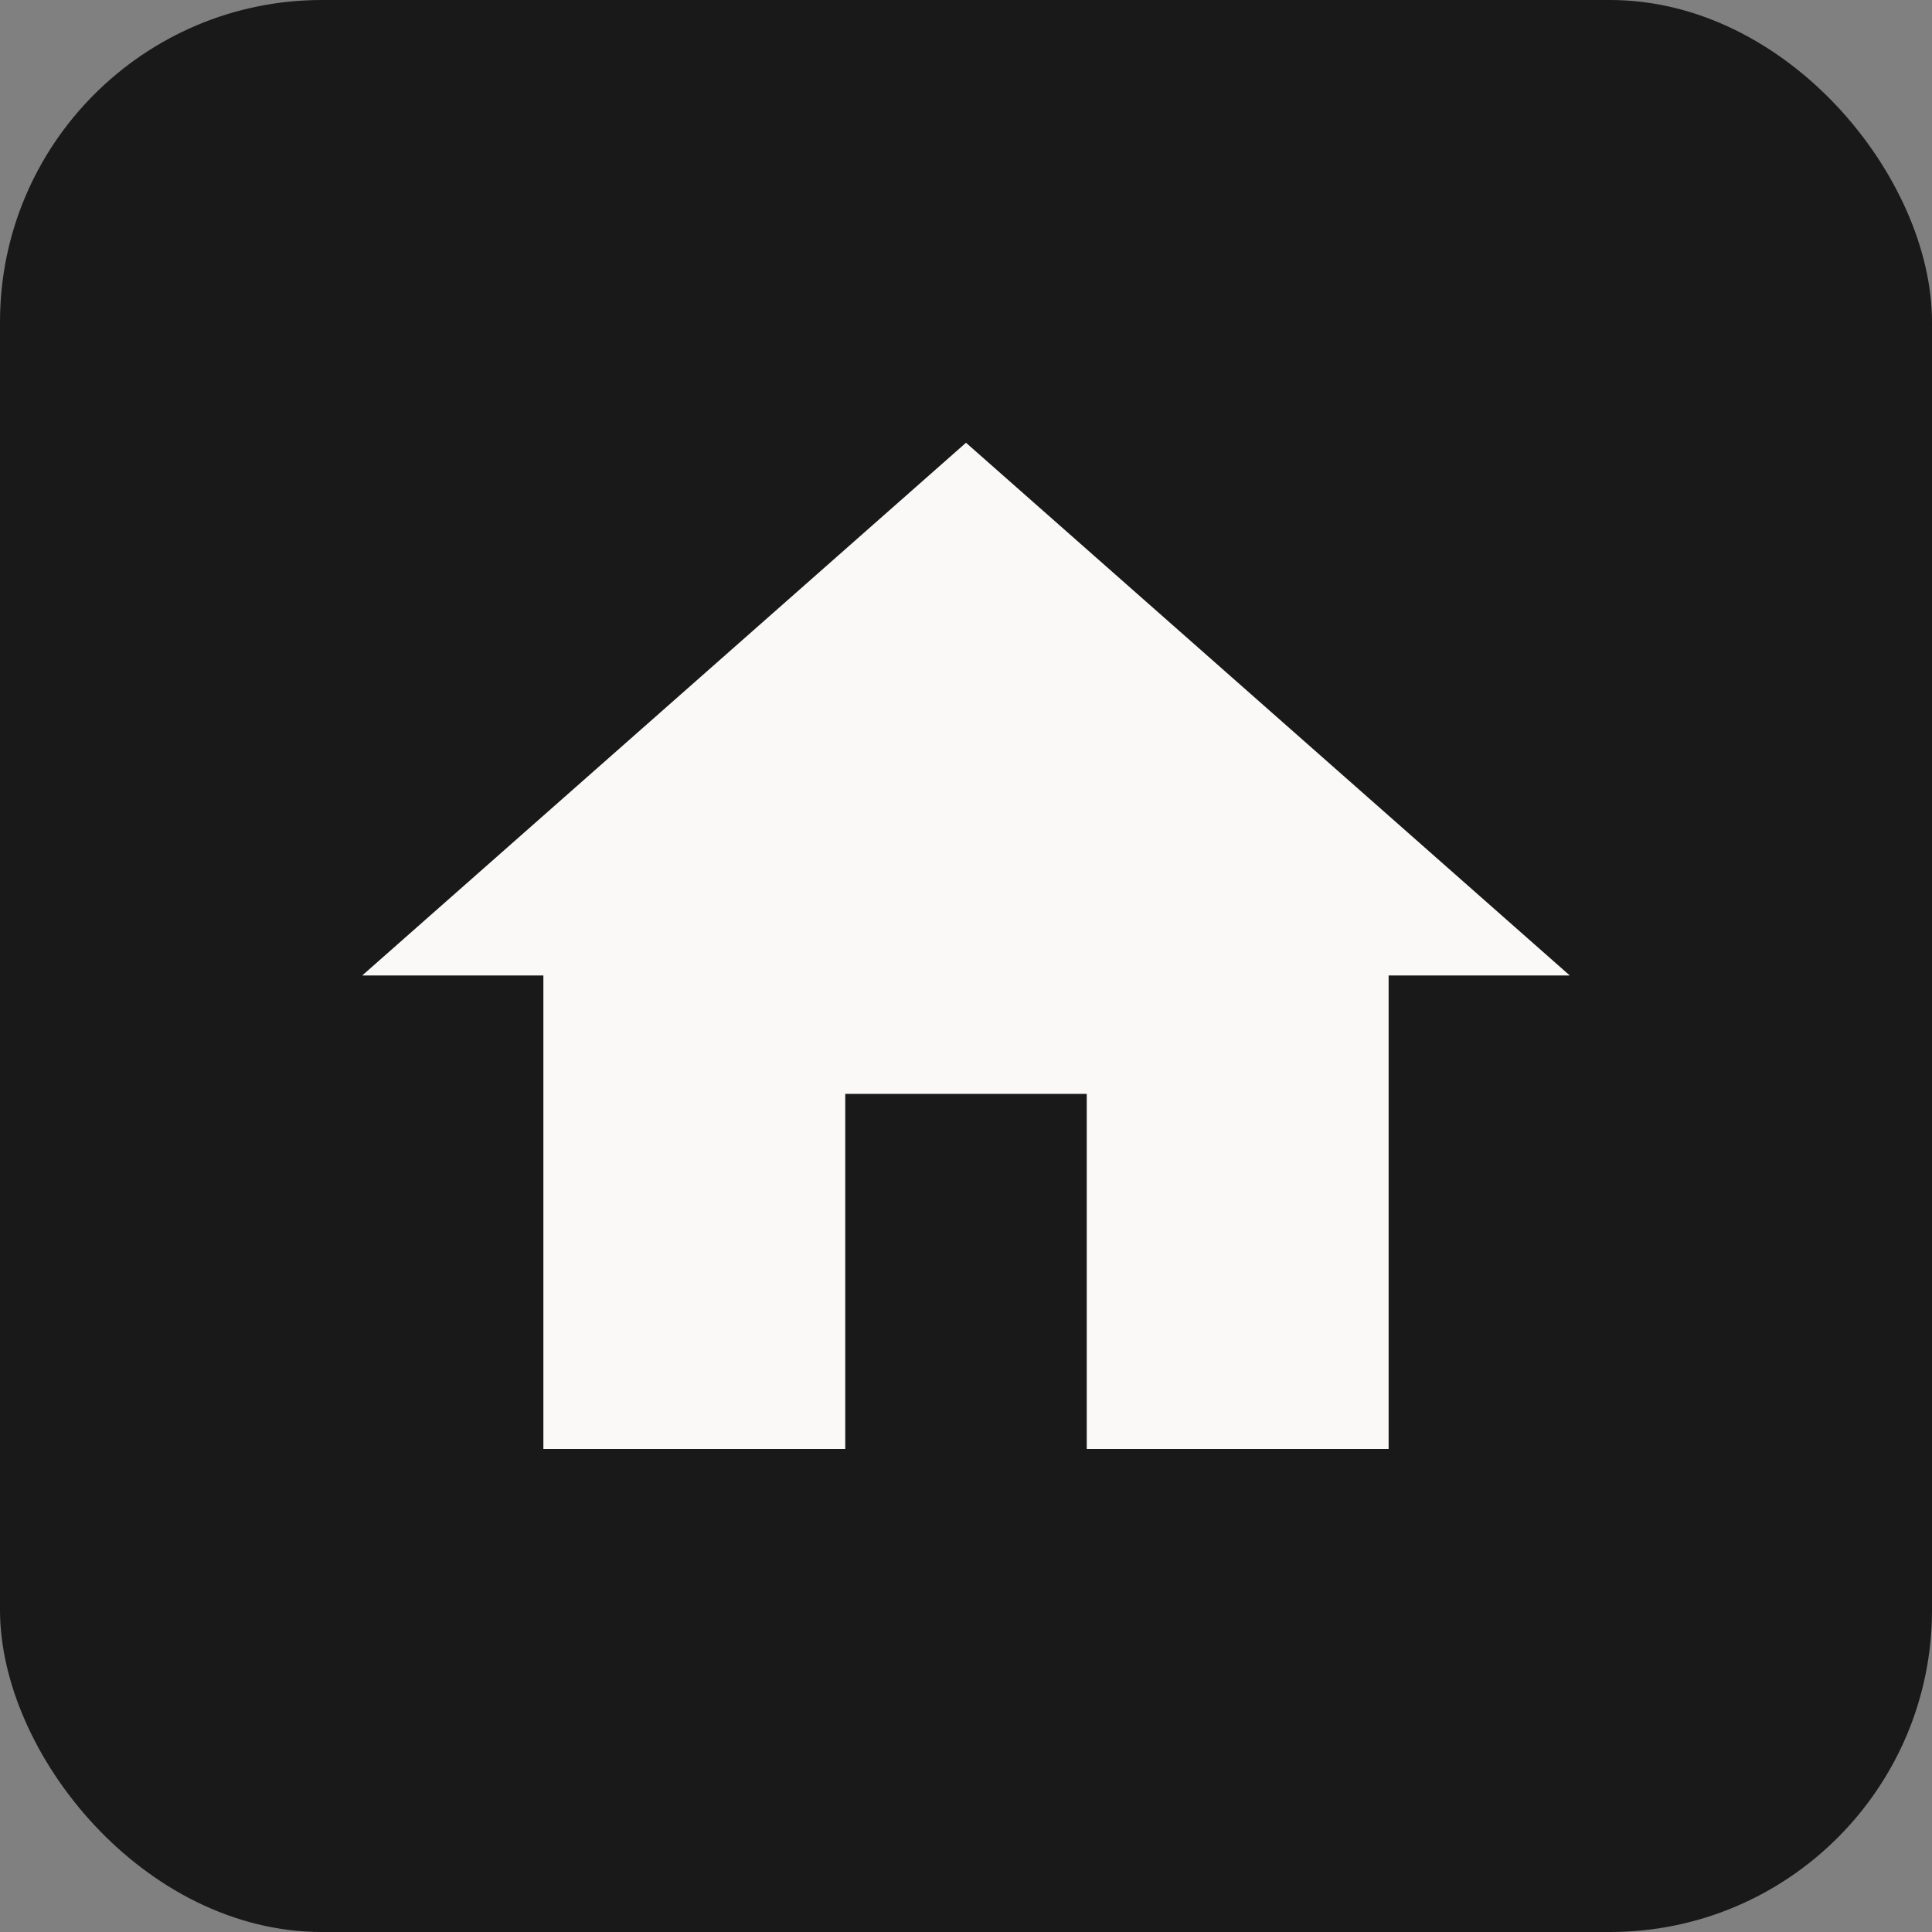 <?xml version="1.0" encoding="UTF-8"?> <svg xmlns="http://www.w3.org/2000/svg" width="48" height="48" viewBox="0 0 48 48" fill="none"><rect x="0" y="0" width="48" height="48" fill="#808080" stroke="none"/> <rect width="48" height="48" rx="8" fill="#19191A"></rect> <path d="M21 36V27.177H27V36H34.5V24.235H39L24 11L9 24.235H13.5V36H21Z" fill="#FAF9F8"></path> </svg> 